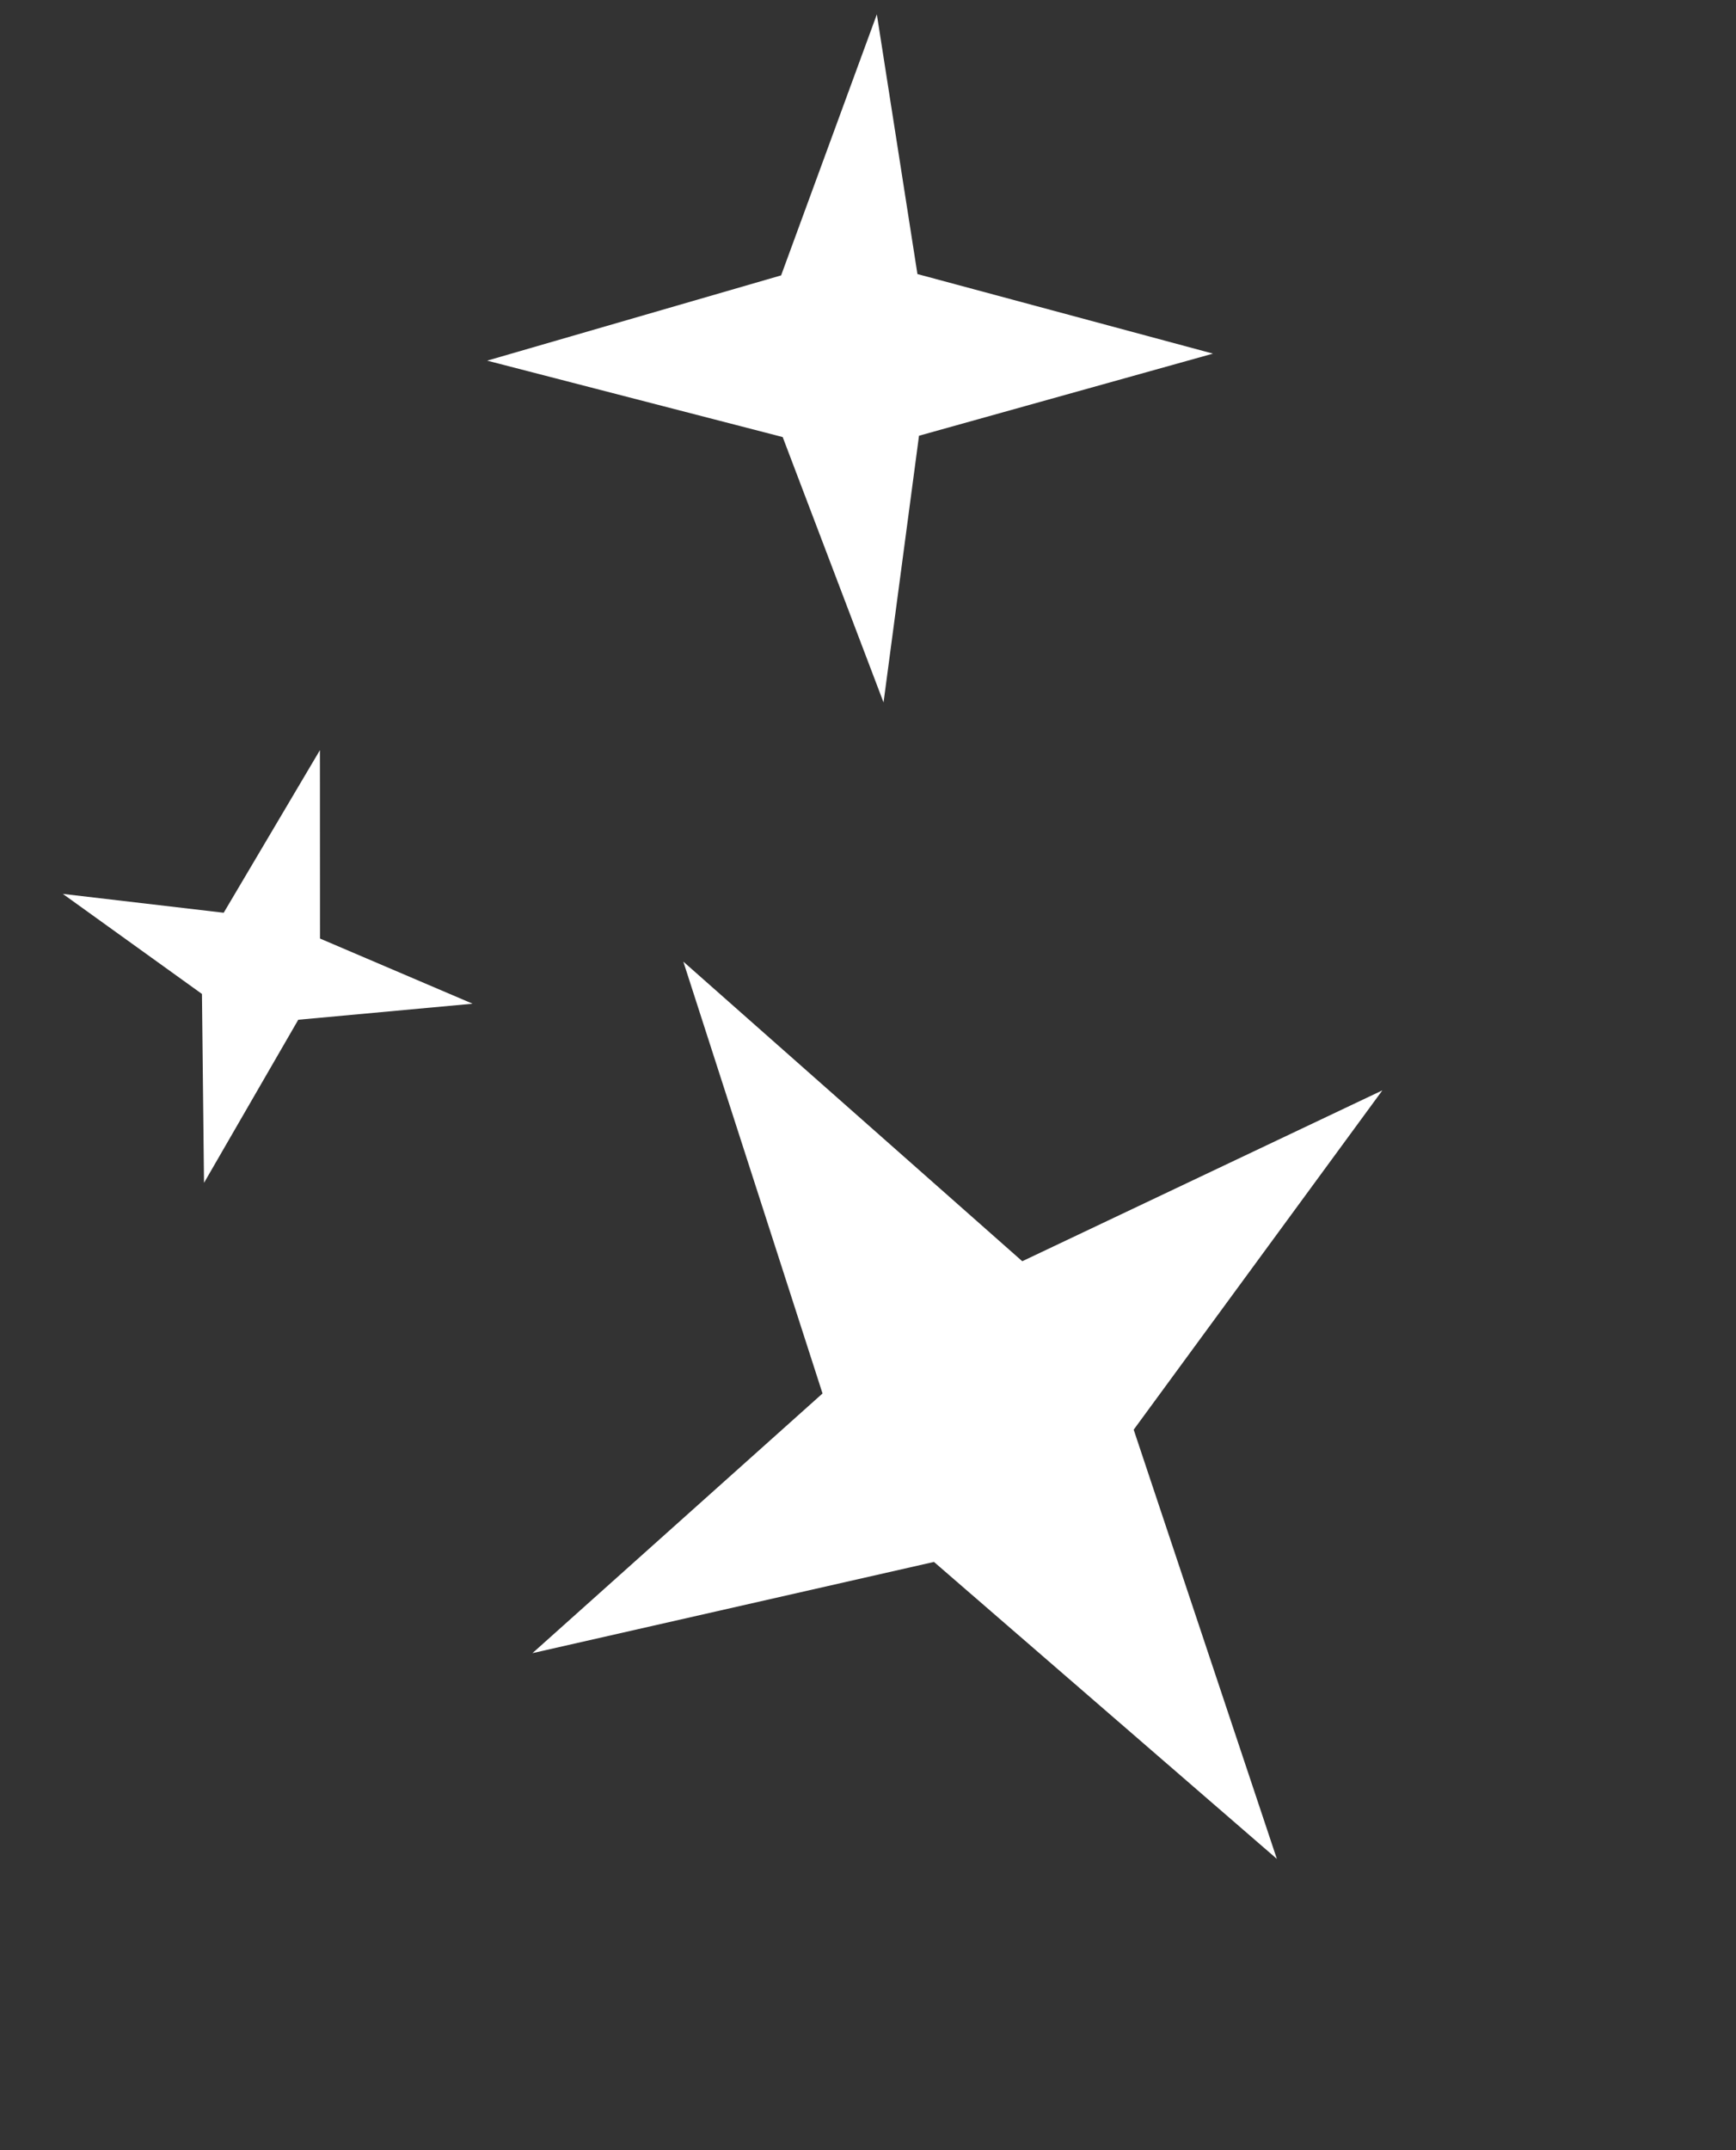 <svg width="21" height="26" viewBox="0 0 21 26" fill="none" xmlns="http://www.w3.org/2000/svg">
<rect x="0" y="0" width="21" height="26" fill="#333333" stroke="none"/>
<path d="M9.95 16.85L6.441 19.99L11.298 18.887L15.446 22.478L13.714 17.288L16.722 13.185L12.366 15.251L8.266 11.628L9.95 16.85Z" fill="white"/>
<path d="M11.098 3.314L10.607 0.174L9.449 3.33L5.893 4.361L9.468 5.285L10.688 8.494L11.117 5.269L14.673 4.276L11.098 3.314Z" fill="white"/>
<path d="M2.706 11.037L0.76 10.809L2.443 12.019L2.468 14.303L3.608 12.331L5.717 12.137L3.871 11.349L3.87 9.071L2.706 11.037Z" fill="white"/>
</svg>
